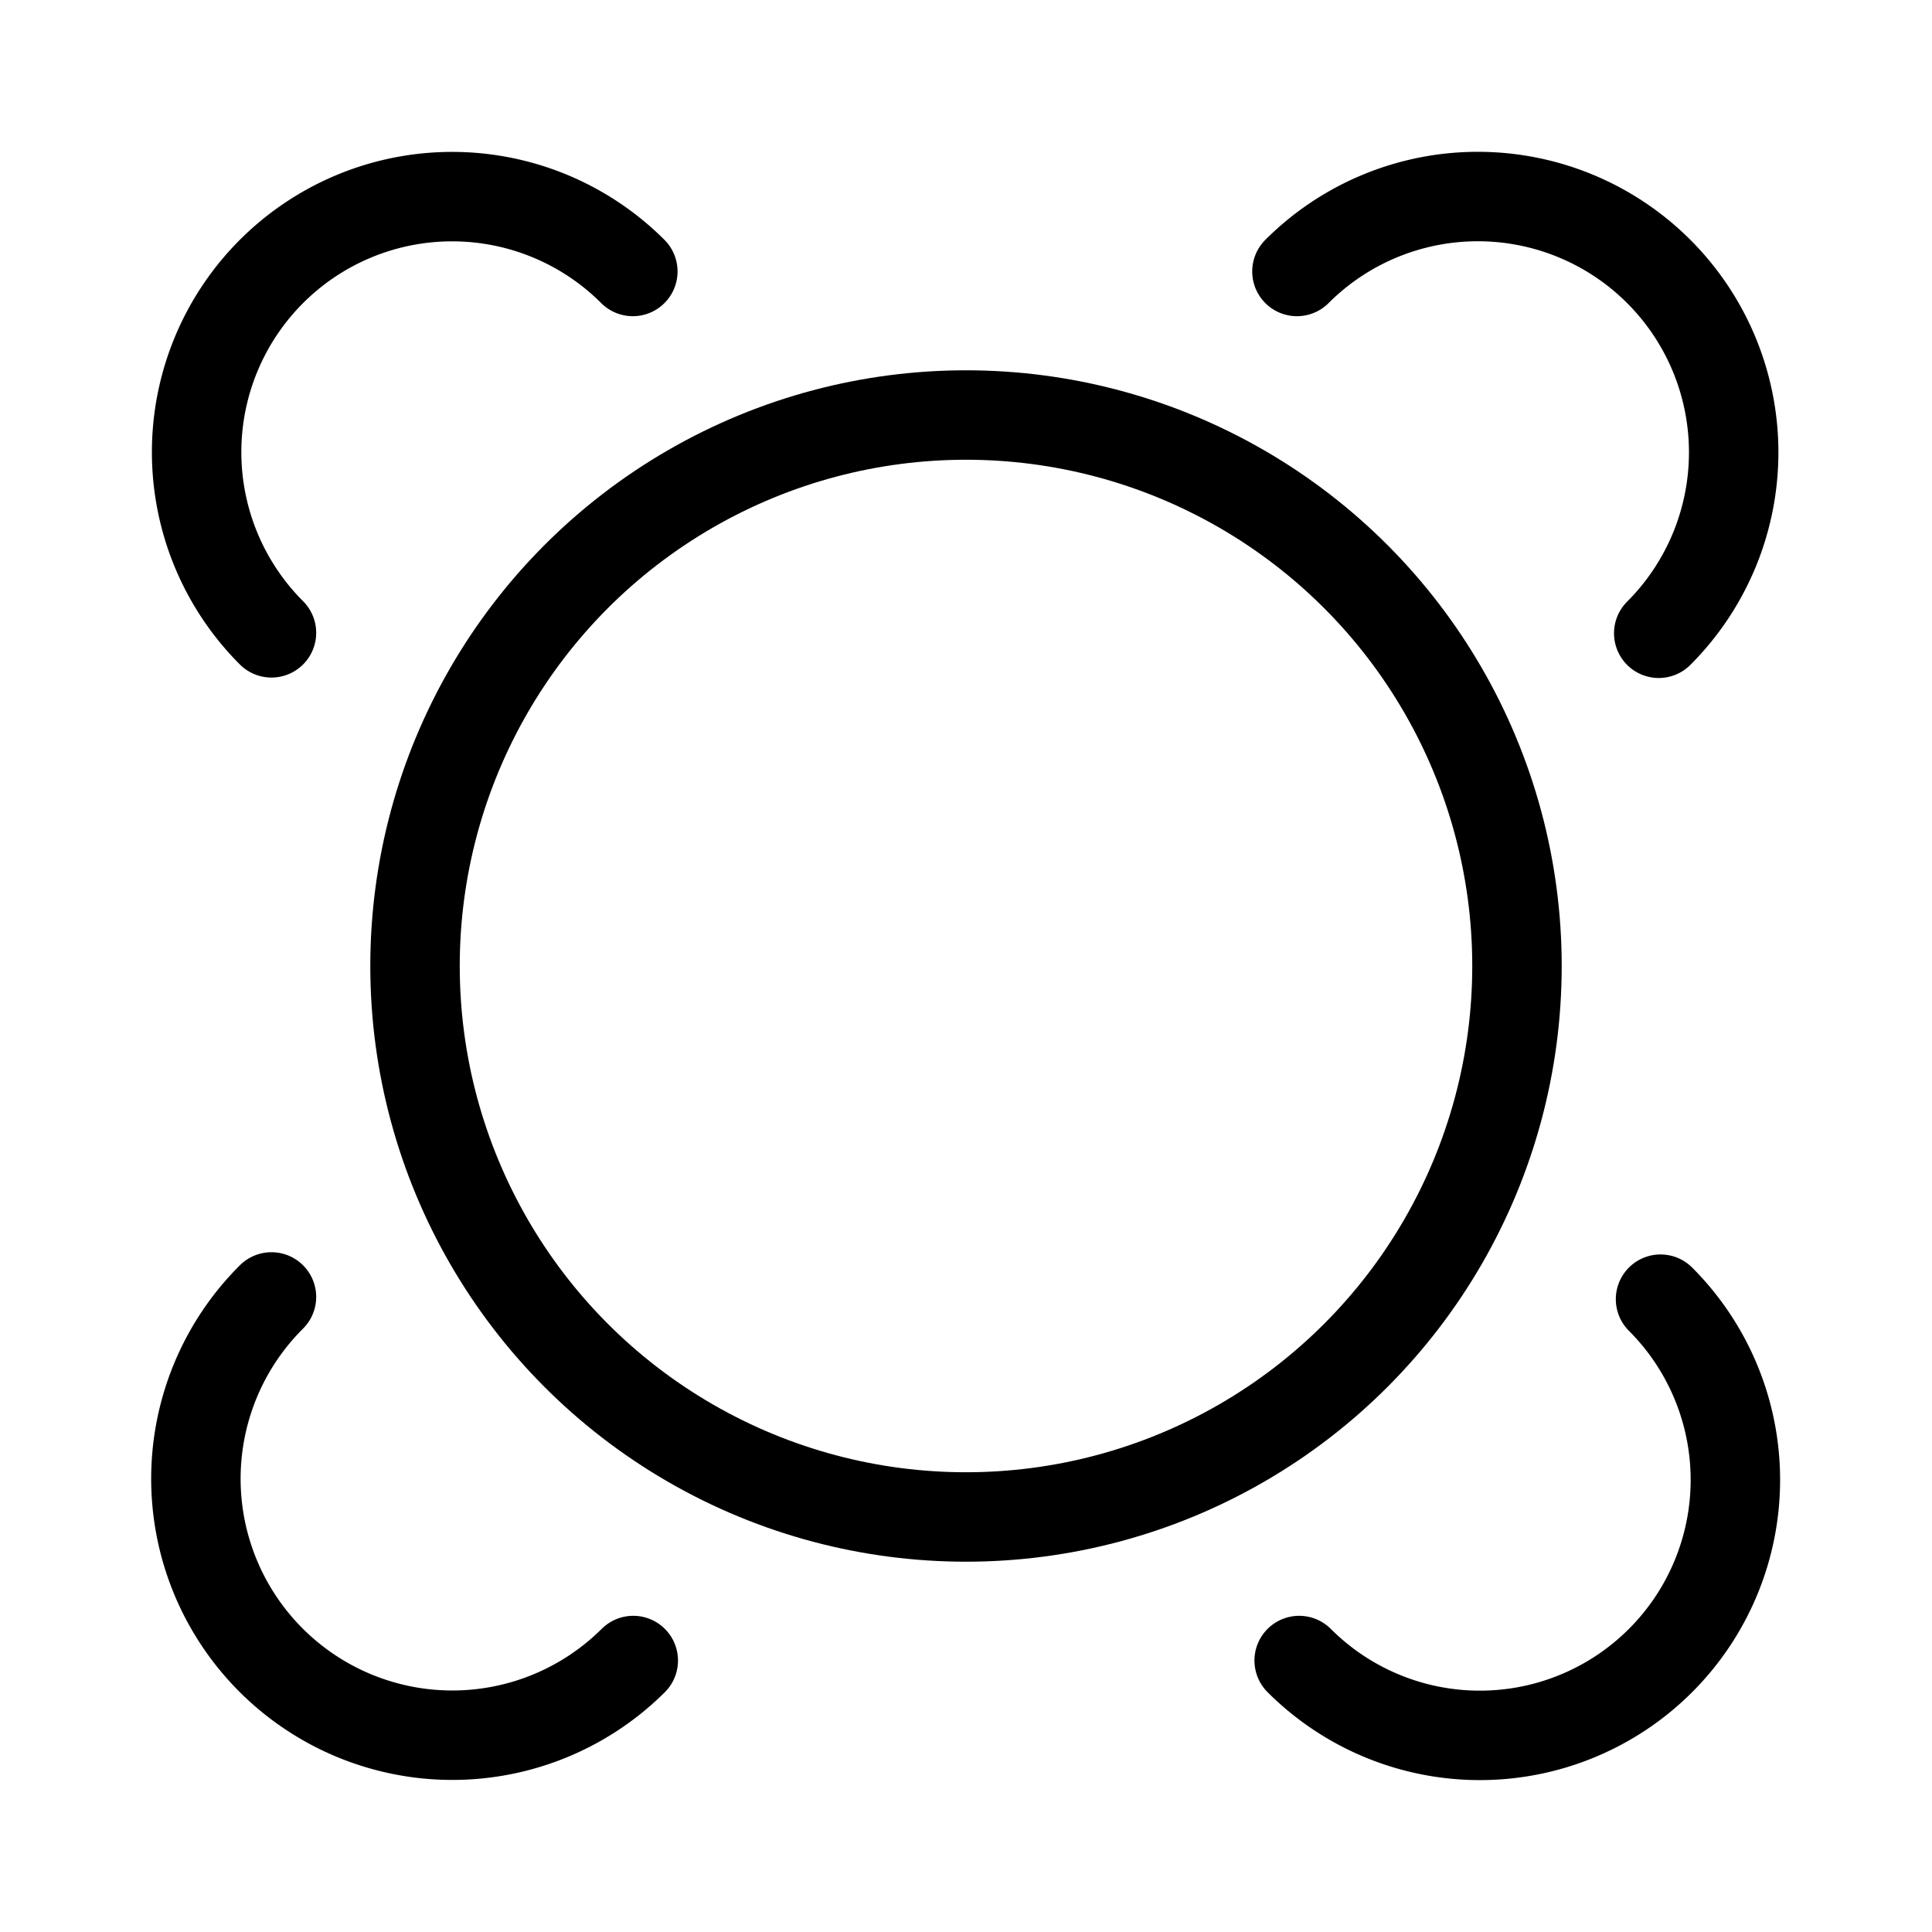 <?xml version="1.0" encoding="UTF-8"?> <svg xmlns="http://www.w3.org/2000/svg" id="Layer_1" data-name="Layer 1" viewBox="0 0 43.2 43.2"><defs><style>.cls-1,.cls-2{fill:none;stroke:#000;stroke-width:2px;}.cls-1{stroke-linecap:round;stroke-linejoin:round;}.cls-2{stroke-miterlimit:10;}</style></defs><path class="cls-1" d="M29,6.07a5.72,5.72,0,0,1,8.09,8.09"></path><path class="cls-1" d="M37.13,29.05a5.71,5.71,0,1,1-8.08,8.08"></path><path class="cls-1" d="M14.16,37.13A5.72,5.72,0,0,1,6.07,29"></path><path class="cls-1" d="M6.07,14.15a5.71,5.71,0,0,1,8.08-8.08"></path><circle class="cls-2" cx="21.6" cy="21.6" r="12.32"></circle></svg> 
